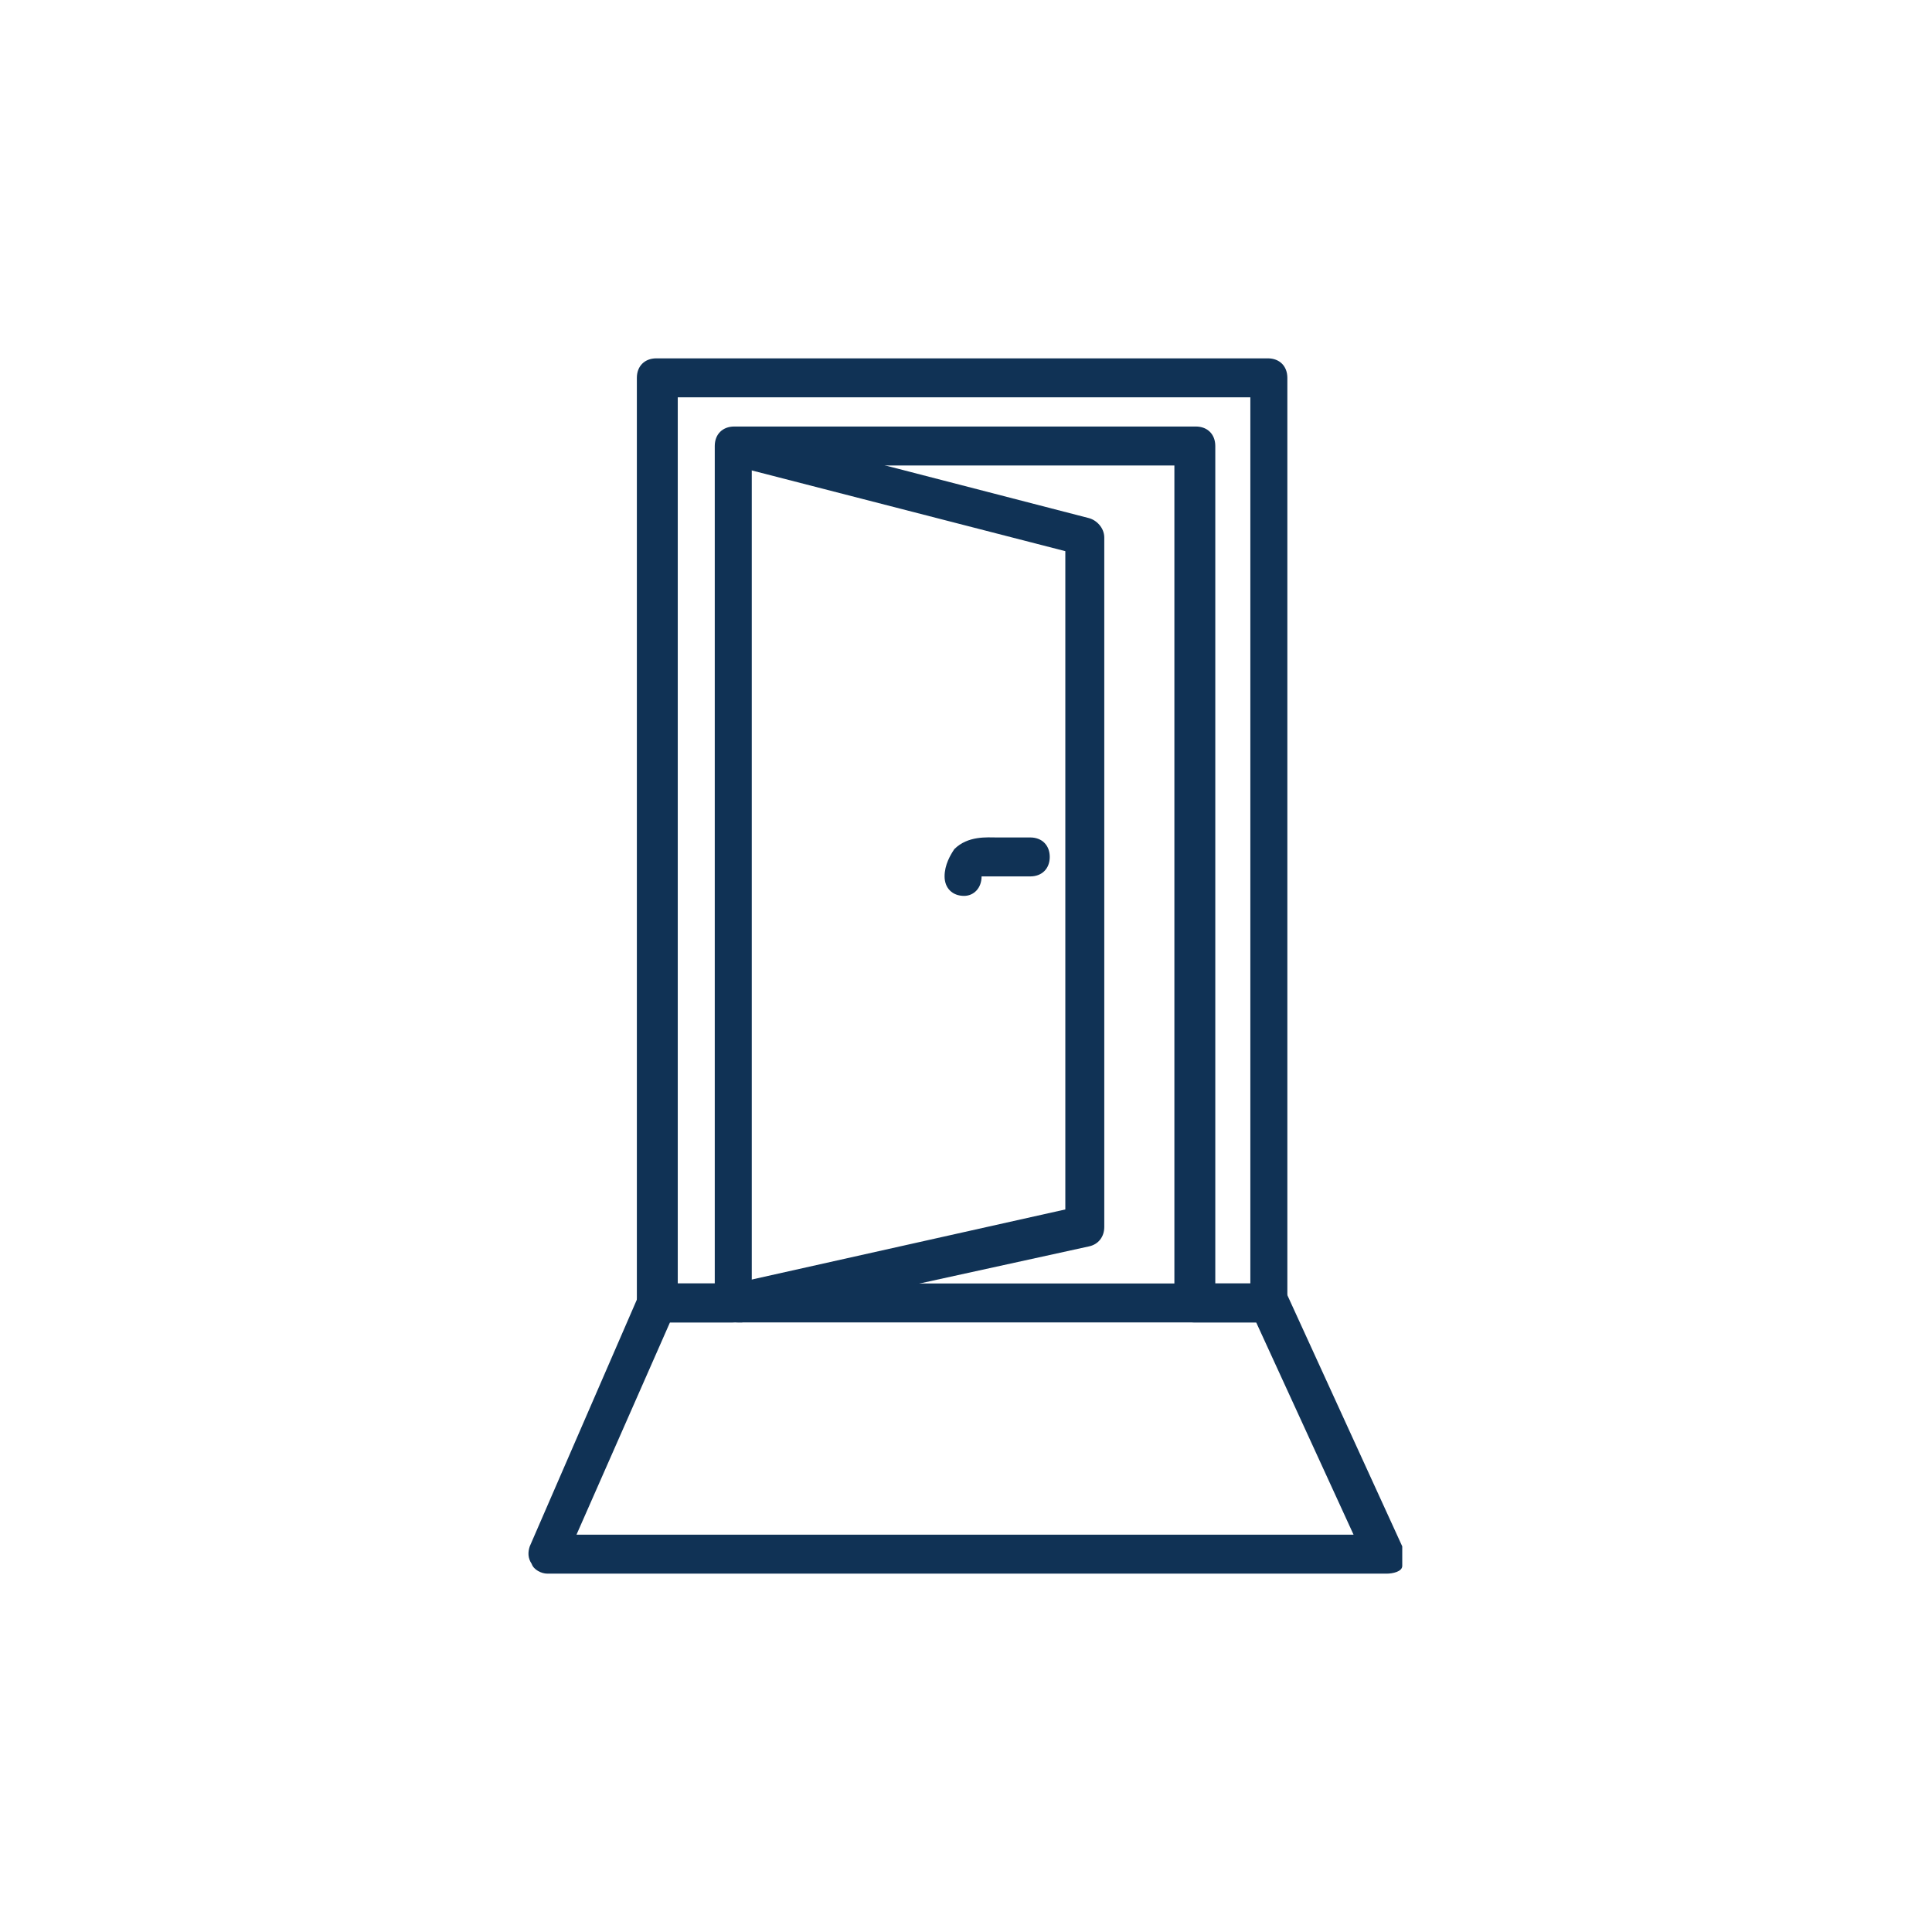 <?xml version="1.0" encoding="UTF-8"?>
<svg xmlns="http://www.w3.org/2000/svg" id="Ebene_1" version="1.1" viewBox="0 0 99.2 99.2">
  <defs>
    <style>
      .st0 {
        fill: #103255;
      }
    </style>
  </defs>
  <path class="st0" d="M65.2,67.9h-3.9c-.5,0-1-.5-1-1V23.9h-21.7v43c0,.5-.4,1-1,1h-3.9c-.2,0-.5,0-.7-.3-.2-.2-.3-.4-.3-.7V19.4c0-.6.4-1,1-1h31.4c.6,0,1,.4,1,1v47.5c0,.3,0,.5-.3.7,0,.2-.4.3-.6.3ZM62.3,65.9h1.9V20.4h-29.4v45.5h1.9V22.9c0-.6.4-1,1-1h23.7c.6,0,1,.4,1,1v43h-.1Z"></path>
  <path class="st0" d="M37.9,67.9c-.5,0-.9-.3-1-.8s.2-1.1.8-1.2l17-3.8V28.3l-16.7-4.3c-.5-.1-.9-.7-.7-1.2,0-.5.7-.9,1.2-.7l17.4,4.5c.4.1.8.5.8,1v35.4c0,.5-.3.9-.8,1l-17.8,3.9c-.1,0-.1,0-.2,0Z"></path>
  <path class="st0" d="M49.5,46c-.6,0-1-.4-1-1s.3-1.1.5-1.4c.7-.7,1.7-.6,2.2-.6h1.7c.6,0,1,.4,1,1s-.4,1-1,1h-2.5c0,.6-.4,1-.9,1Z"></path>
  <path class="st0" d="M71.1,80.8H28.1c-.3,0-.7-.2-.8-.5-.2-.3-.2-.6-.1-.9l5.6-12.9c.2-.4.5-.6.9-.6h31.5c.4,0,.7.2.9.6l5.9,12.9c0,.3,0,.7,0,1,0,.3-.5.4-.8.4ZM29.6,78.8h39.9l-5-10.9h-30.1l-4.8,10.9Z"></path>
</svg>
